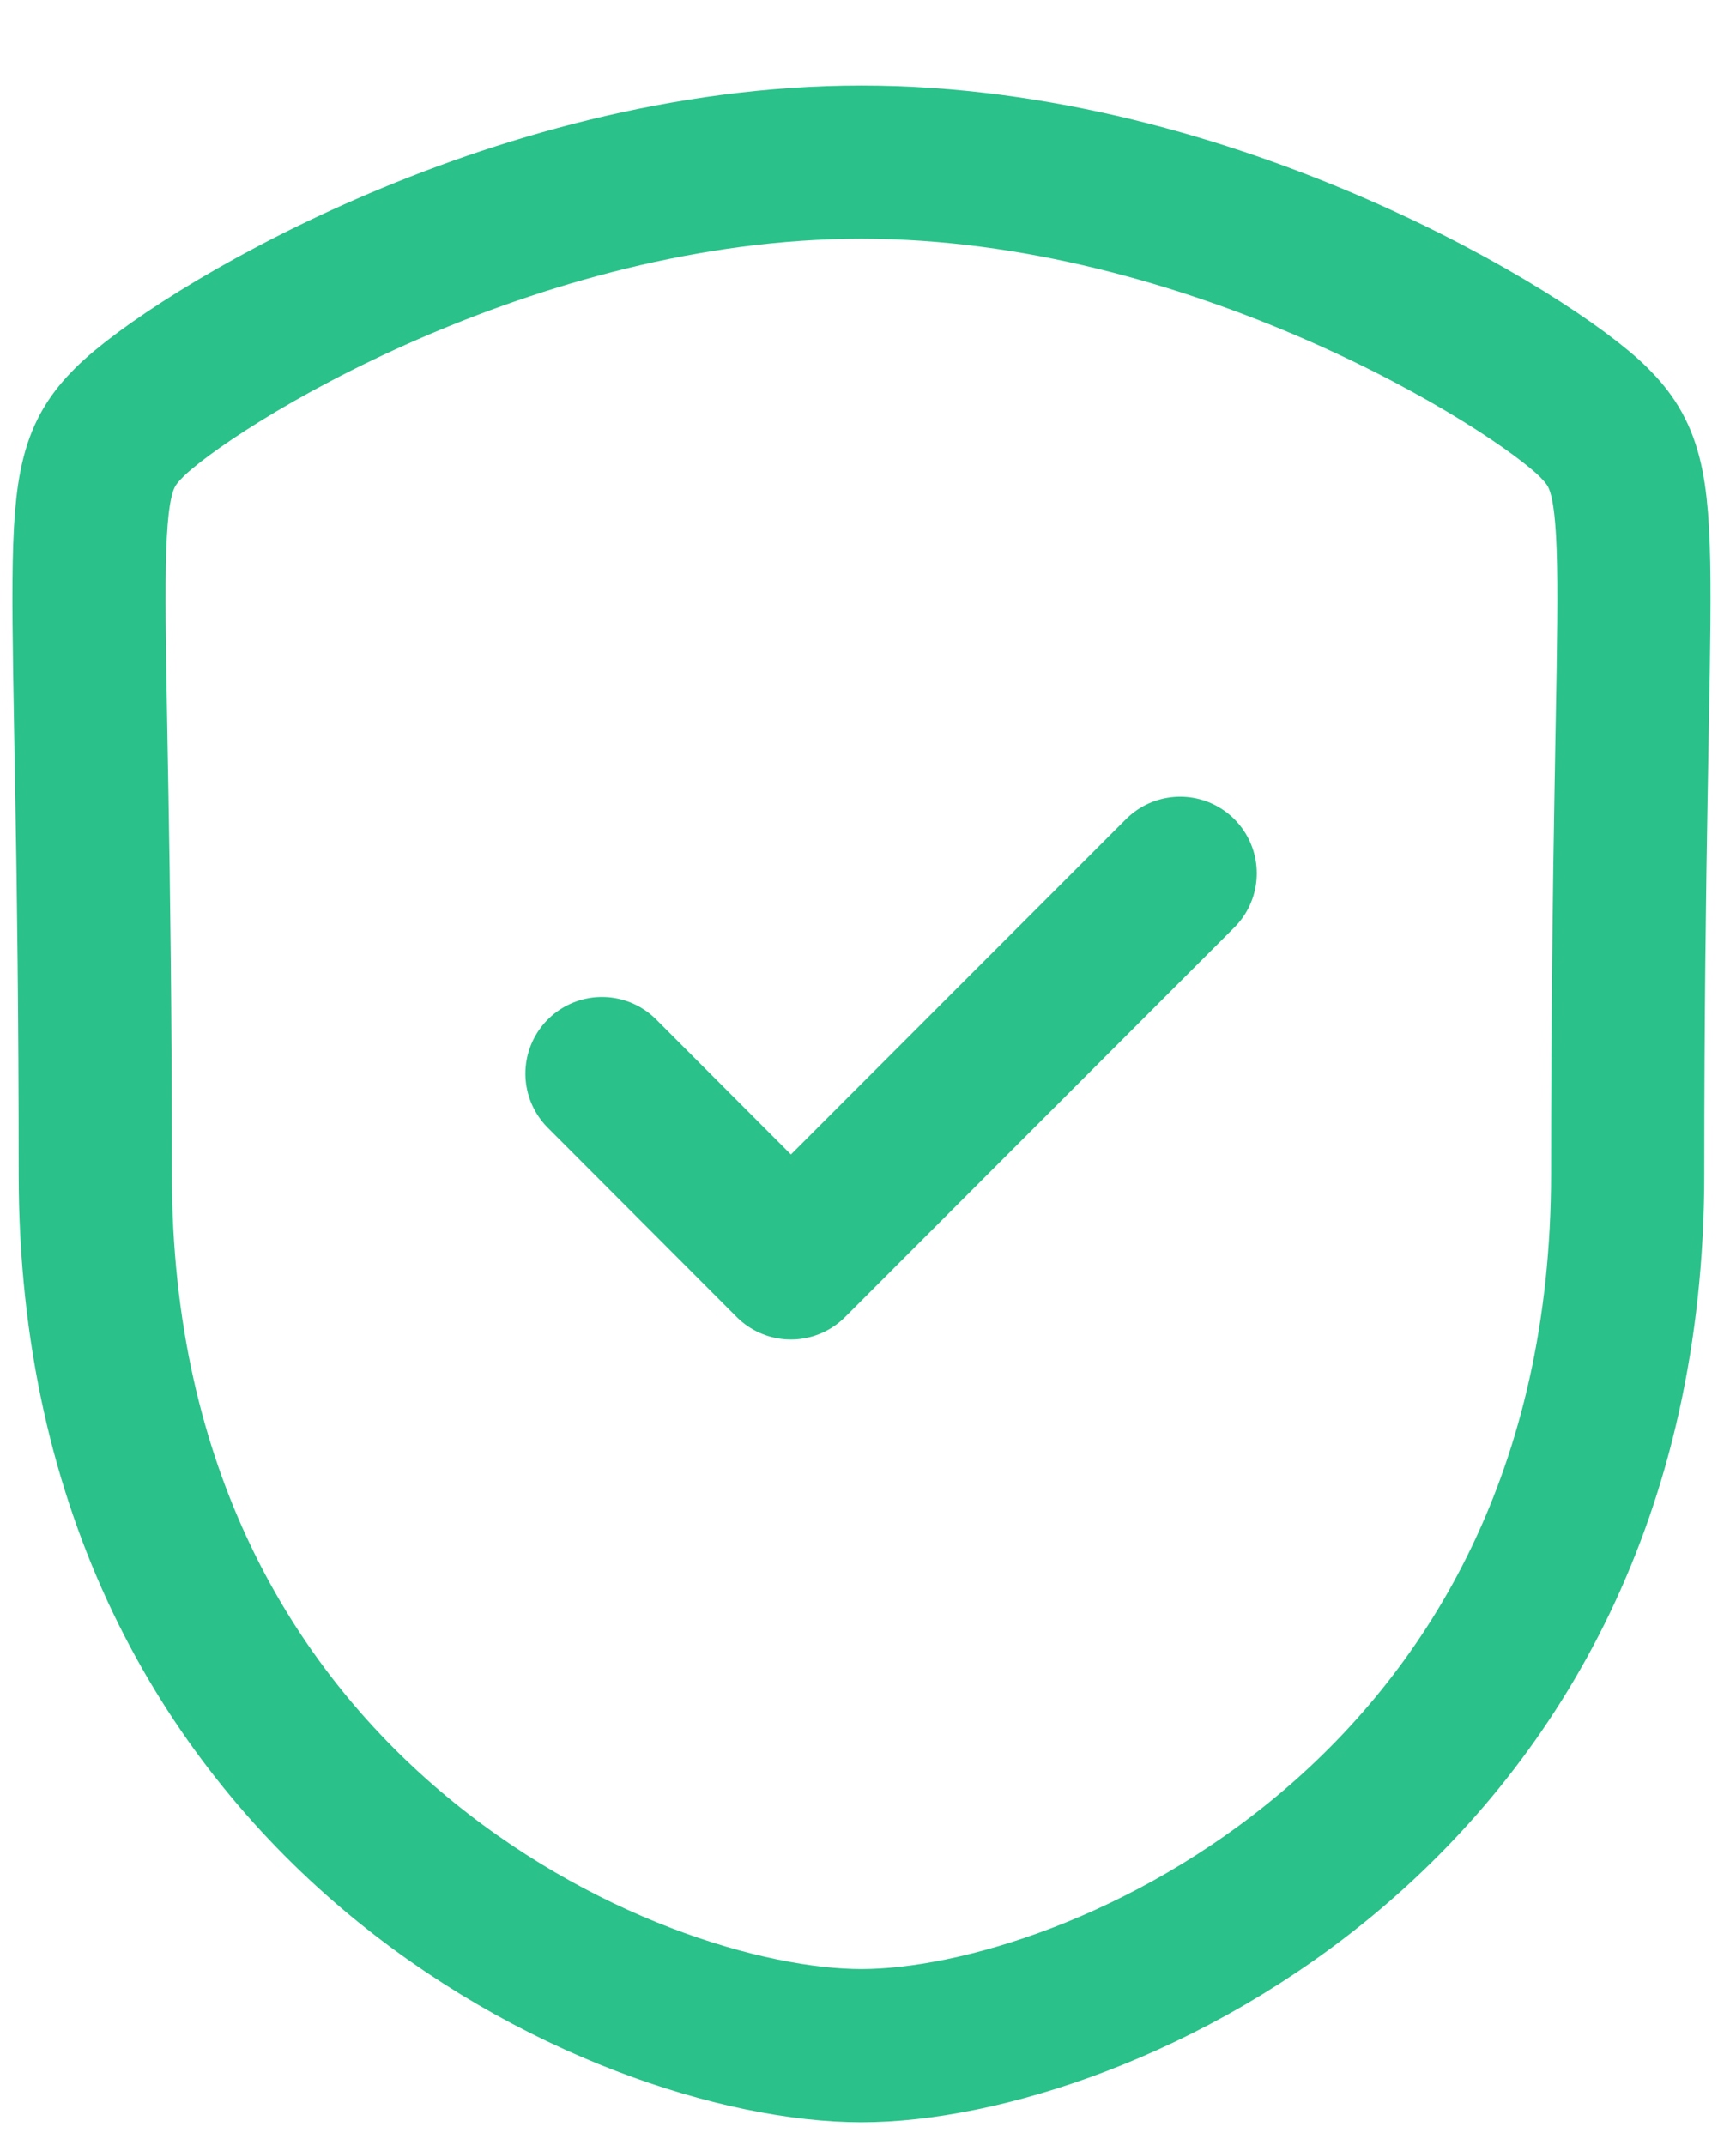<?xml version="1.0" encoding="UTF-8"?> <svg xmlns="http://www.w3.org/2000/svg" width="17" height="21" viewBox="0 0 17 21" fill="none"> <path fill-rule="evenodd" clip-rule="evenodd" d="M8.436 20.026C10.72 20.026 15.939 17.755 15.939 11.492C15.939 5.229 16.211 4.739 15.609 4.137C15.007 3.534 11.868 1.587 8.436 1.587C5.004 1.587 1.865 3.534 1.264 4.137C0.661 4.739 0.933 5.229 0.933 11.492C0.933 17.755 6.153 20.026 8.436 20.026Z" stroke="#2AC18A" stroke-width="1.5" stroke-linecap="round" stroke-linejoin="round"></path> <path d="M5.895 10.51L7.745 12.363L11.557 8.549" stroke="#2AC18A" stroke-width="1.5" stroke-linecap="round" stroke-linejoin="round"></path> </svg> 